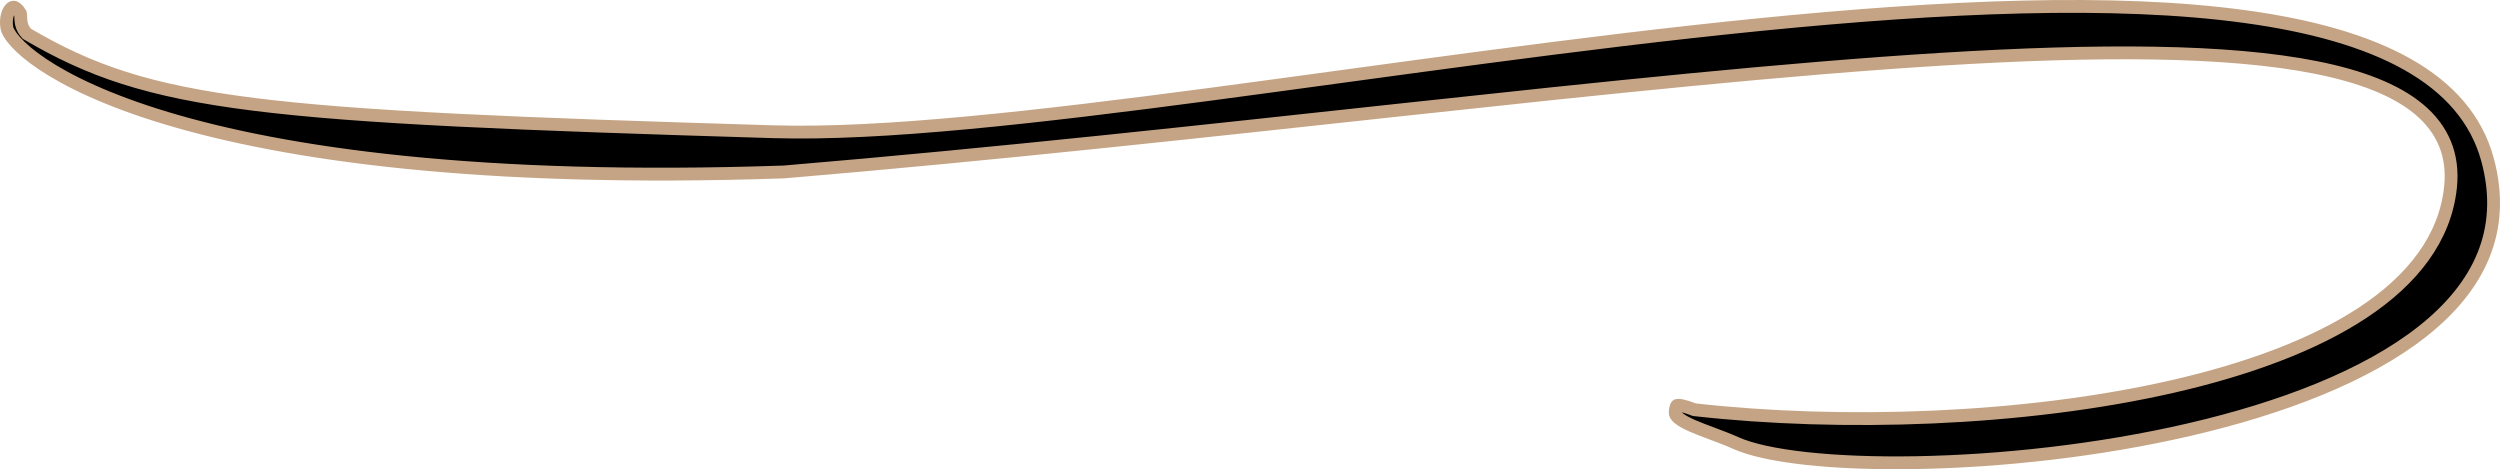 <svg width="975" height="183" viewBox="0 0 975 183" fill="none" xmlns="http://www.w3.org/2000/svg">
<path d="M686.562 9.565C757.631 2.498 824.378 -0.532 875.568 6.474C927.015 13.514 961.447 30.491 970.122 62.211V62.212C973.918 76.168 973.013 88.56 968.522 99.587C964.017 110.65 955.835 120.503 944.829 129.21C922.771 146.661 889.753 159.207 853.93 167.523C818.161 175.827 779.859 179.854 747.45 180.428C731.248 180.714 716.556 180.137 704.417 178.81C692.217 177.475 682.801 175.403 677.023 172.806C674.16 171.518 671.105 170.363 668.205 169.279C665.273 168.183 662.521 167.167 660.128 166.12C657.708 165.062 655.863 164.058 654.67 163.06C653.485 162.068 653.307 161.404 653.329 160.975C653.402 159.553 653.607 158.786 653.799 158.4C653.927 158.143 653.989 158.14 654.079 158.115C654.328 158.046 654.908 158.003 656.073 158.258C657.204 158.505 658.641 158.975 660.48 159.673L660.775 159.784L661.088 159.819C717.898 166.185 789.183 164.038 847.336 150.726C876.403 144.071 902.355 134.592 921.594 121.867C940.843 109.136 953.637 92.963 955.707 72.934C957.004 60.384 952.63 50.315 943.394 42.603C934.307 35.018 920.619 29.788 903.306 26.329C868.647 19.404 818.25 19.355 757.459 23.077C696.609 26.802 625.099 34.326 548.116 42.65C471.129 50.975 388.649 60.104 305.759 67.059C186.478 71.142 110.915 59.935 64.99 46.118C42.022 39.208 26.523 31.661 16.688 25.094C11.767 21.808 8.305 18.795 6.037 16.266C3.709 13.669 2.836 11.803 2.676 10.823C2.029 6.874 3.265 4.09 4.405 3.153C4.879 2.764 5.244 2.731 5.602 2.844C6.072 2.992 6.958 3.548 7.982 5.245C7.992 5.285 8.016 5.402 8.035 5.639C8.051 5.845 8.06 6.079 8.069 6.388C8.078 6.679 8.088 7.037 8.11 7.406C8.203 8.926 8.527 11.033 10.273 12.924L10.524 13.196L10.844 13.385C58.961 41.62 101.169 45.342 301.547 51.376C343.73 52.646 404.561 45.698 472.431 36.705C540.394 27.7 615.518 16.63 686.562 9.565Z" fill="black" stroke="#C4A484" stroke-width="5"/>
</svg>
